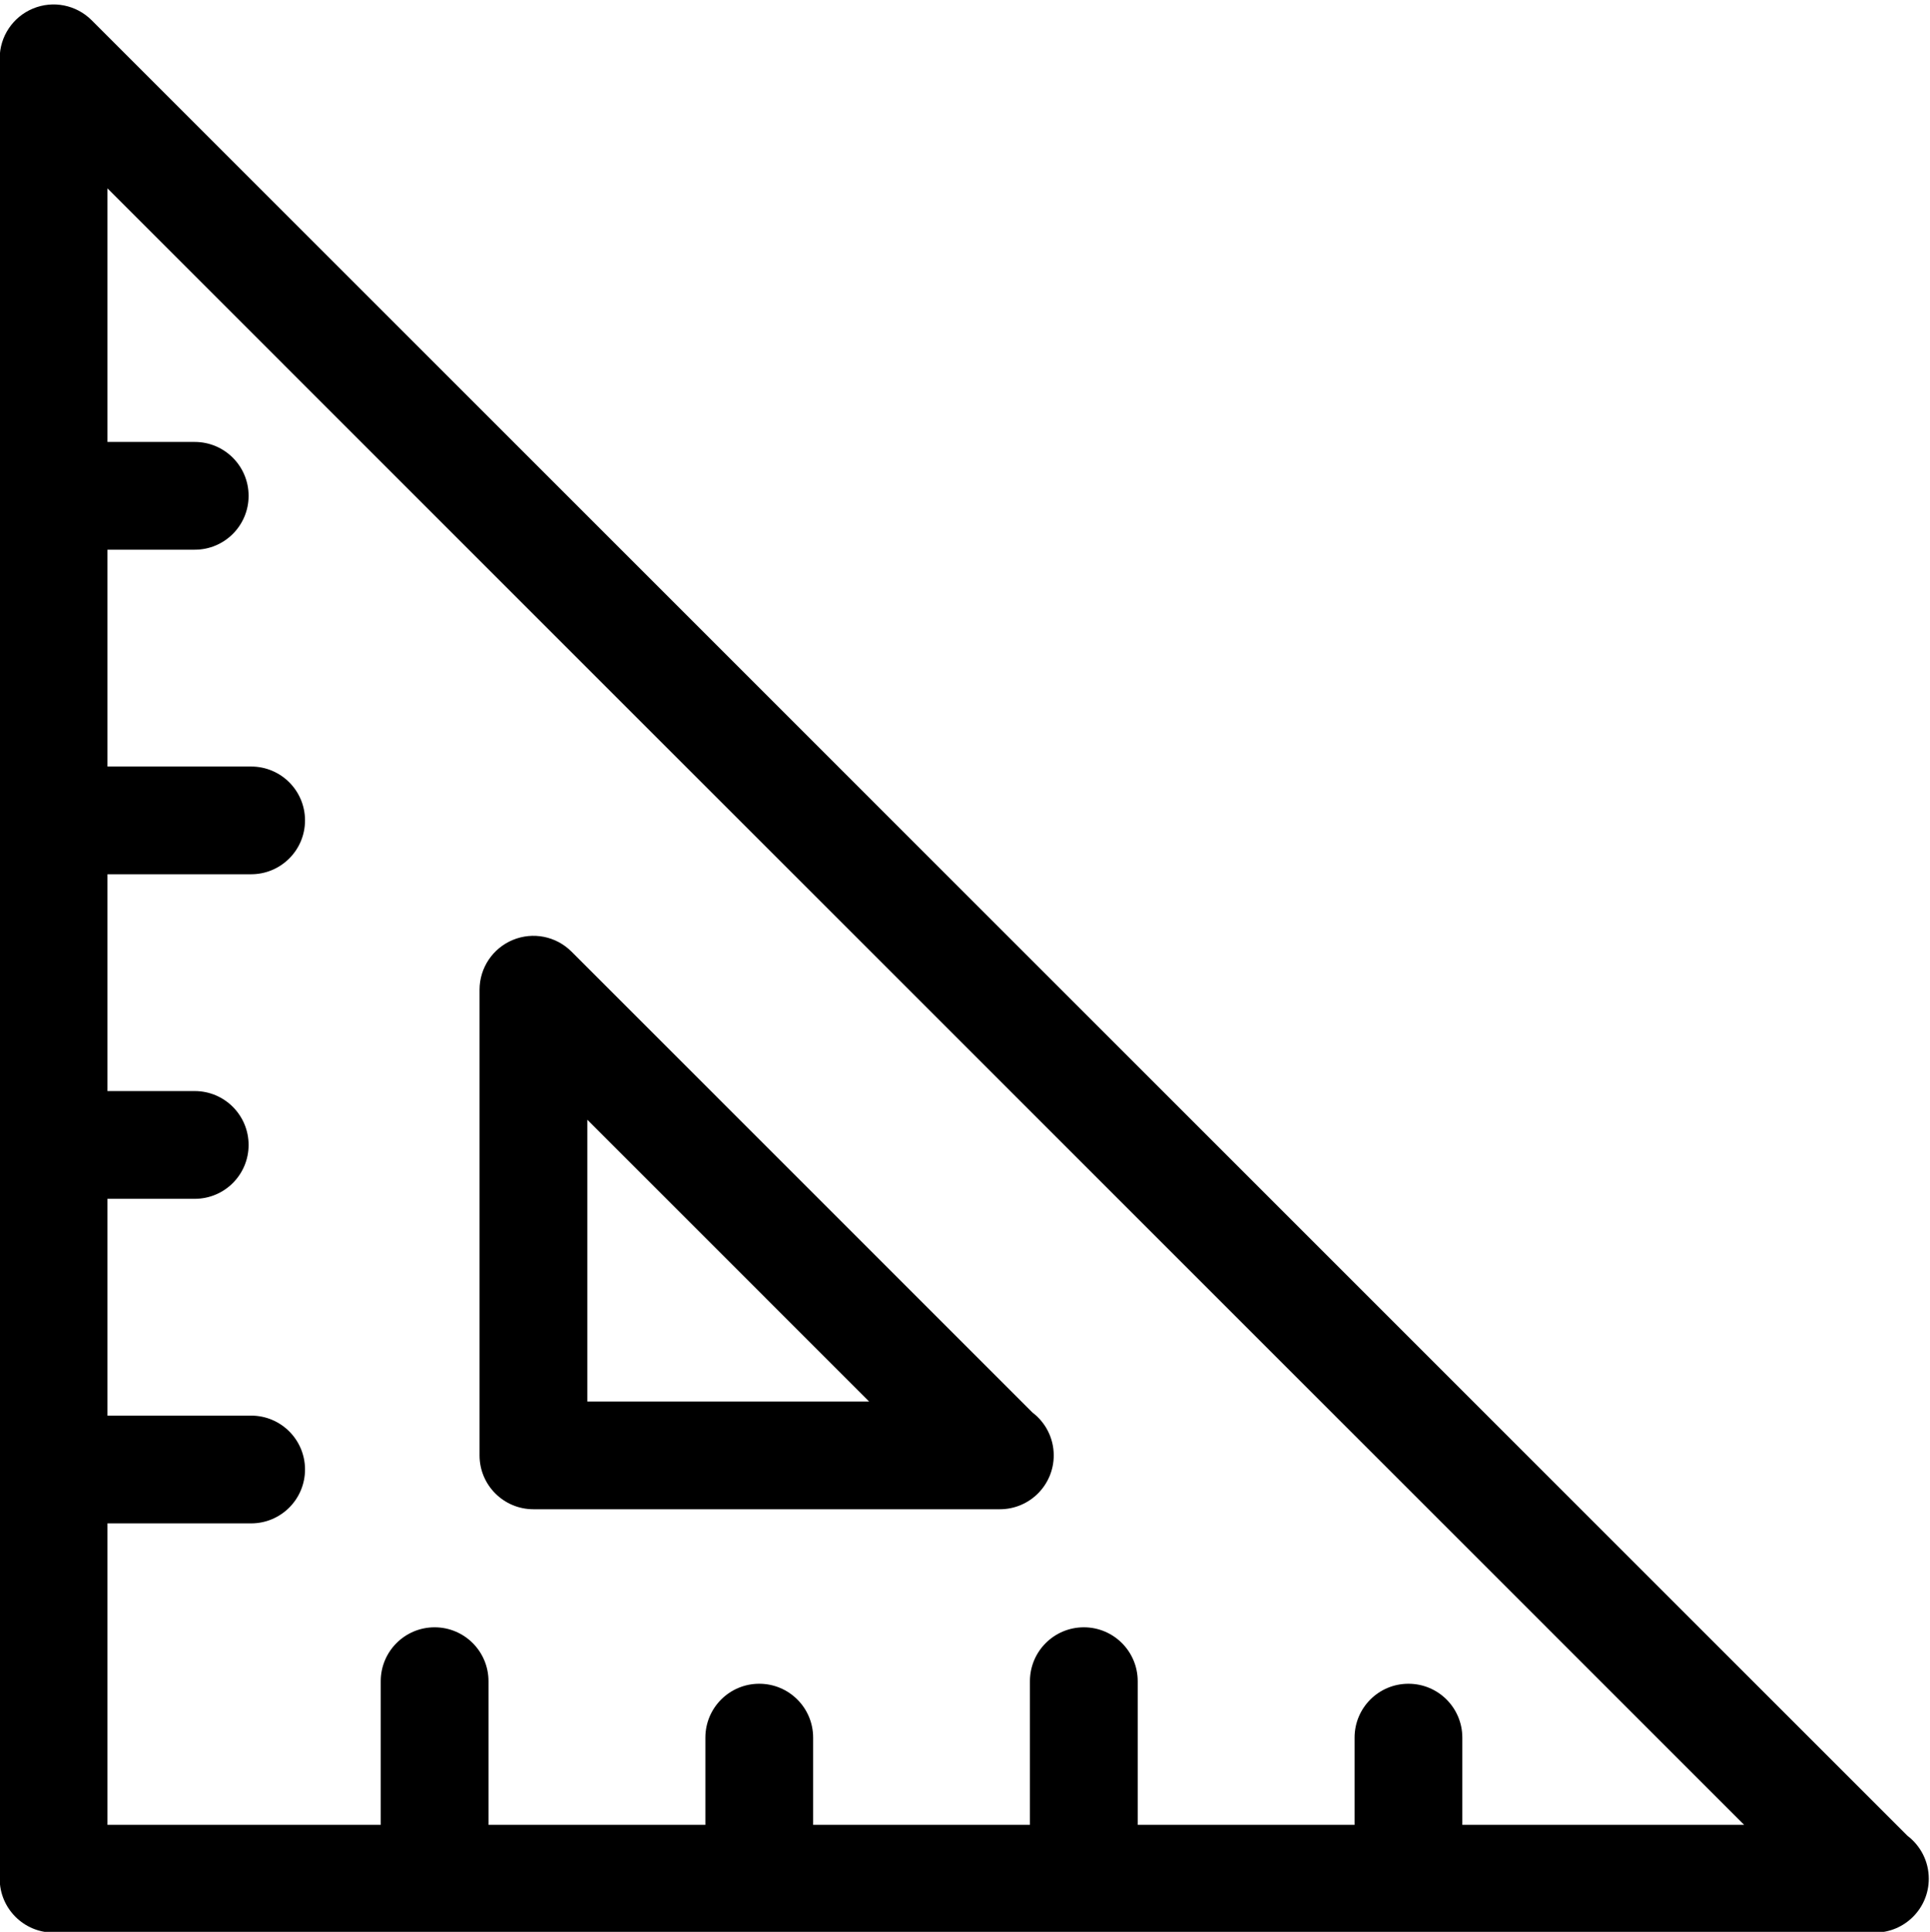 <?xml version="1.0" encoding="UTF-8"?><svg xmlns="http://www.w3.org/2000/svg" xmlns:xlink="http://www.w3.org/1999/xlink" height="90.1" preserveAspectRatio="xMidYMid meet" version="1.0" viewBox="0.6 0.3 90.0 90.1" width="90.0" zoomAndPan="magnify"><g id="change1_1"><path d="M3.098,90.436h84.898c0.012,0,0.023,0,0.035,0c1.387,0,2.512-1.125,2.512-2.512c0-0.818-0.391-1.545-0.996-2.004 L4.875,1.245C4.157,0.526,3.076,0.309,2.136,0.7c-0.938,0.389-1.55,1.305-1.55,2.32v84.904C0.586,89.311,1.71,90.436,3.098,90.436z M5.611,71.35h6.7c1.388,0,2.513-1.125,2.513-2.514c0-1.387-1.125-2.512-2.513-2.512h-6.7V56.213h4.07 c1.388,0,2.512-1.125,2.512-2.512c0-1.389-1.125-2.514-2.512-2.514h-4.07V41.075h6.7c1.388,0,2.513-1.123,2.513-2.512 s-1.125-2.512-2.513-2.512h-6.7V25.938h4.07c1.388,0,2.512-1.125,2.512-2.512c0-1.389-1.125-2.514-2.512-2.514h-4.07V9.086 L81.932,85.41H68.791v-4.068c0-1.389-1.123-2.512-2.512-2.512s-2.512,1.123-2.512,2.512v4.068H53.654v-6.699 c0-1.389-1.125-2.514-2.512-2.514c-1.389,0-2.514,1.125-2.514,2.514v6.699h-10.11v-4.068c0-1.389-1.125-2.512-2.512-2.512 c-1.388,0-2.513,1.123-2.513,2.512v4.068H23.38v-6.699c0-1.389-1.125-2.514-2.513-2.514c-1.388,0-2.512,1.125-2.512,2.514v6.699 H5.611V71.35z" fill="inherit"/><path d="M25.475,70.691h21.716c0.012,0,0.021-0.002,0.033,0c1.389,0,2.514-1.125,2.514-2.512c0-0.818-0.391-1.545-0.998-2.004 L27.251,44.684c-0.718-0.719-1.797-0.936-2.738-0.545c-0.938,0.389-1.55,1.305-1.55,2.32V68.18 C22.963,69.566,24.087,70.691,25.475,70.691z M27.988,52.525l13.14,13.141h-13.14V52.525z" fill="inherit"/></g></svg>